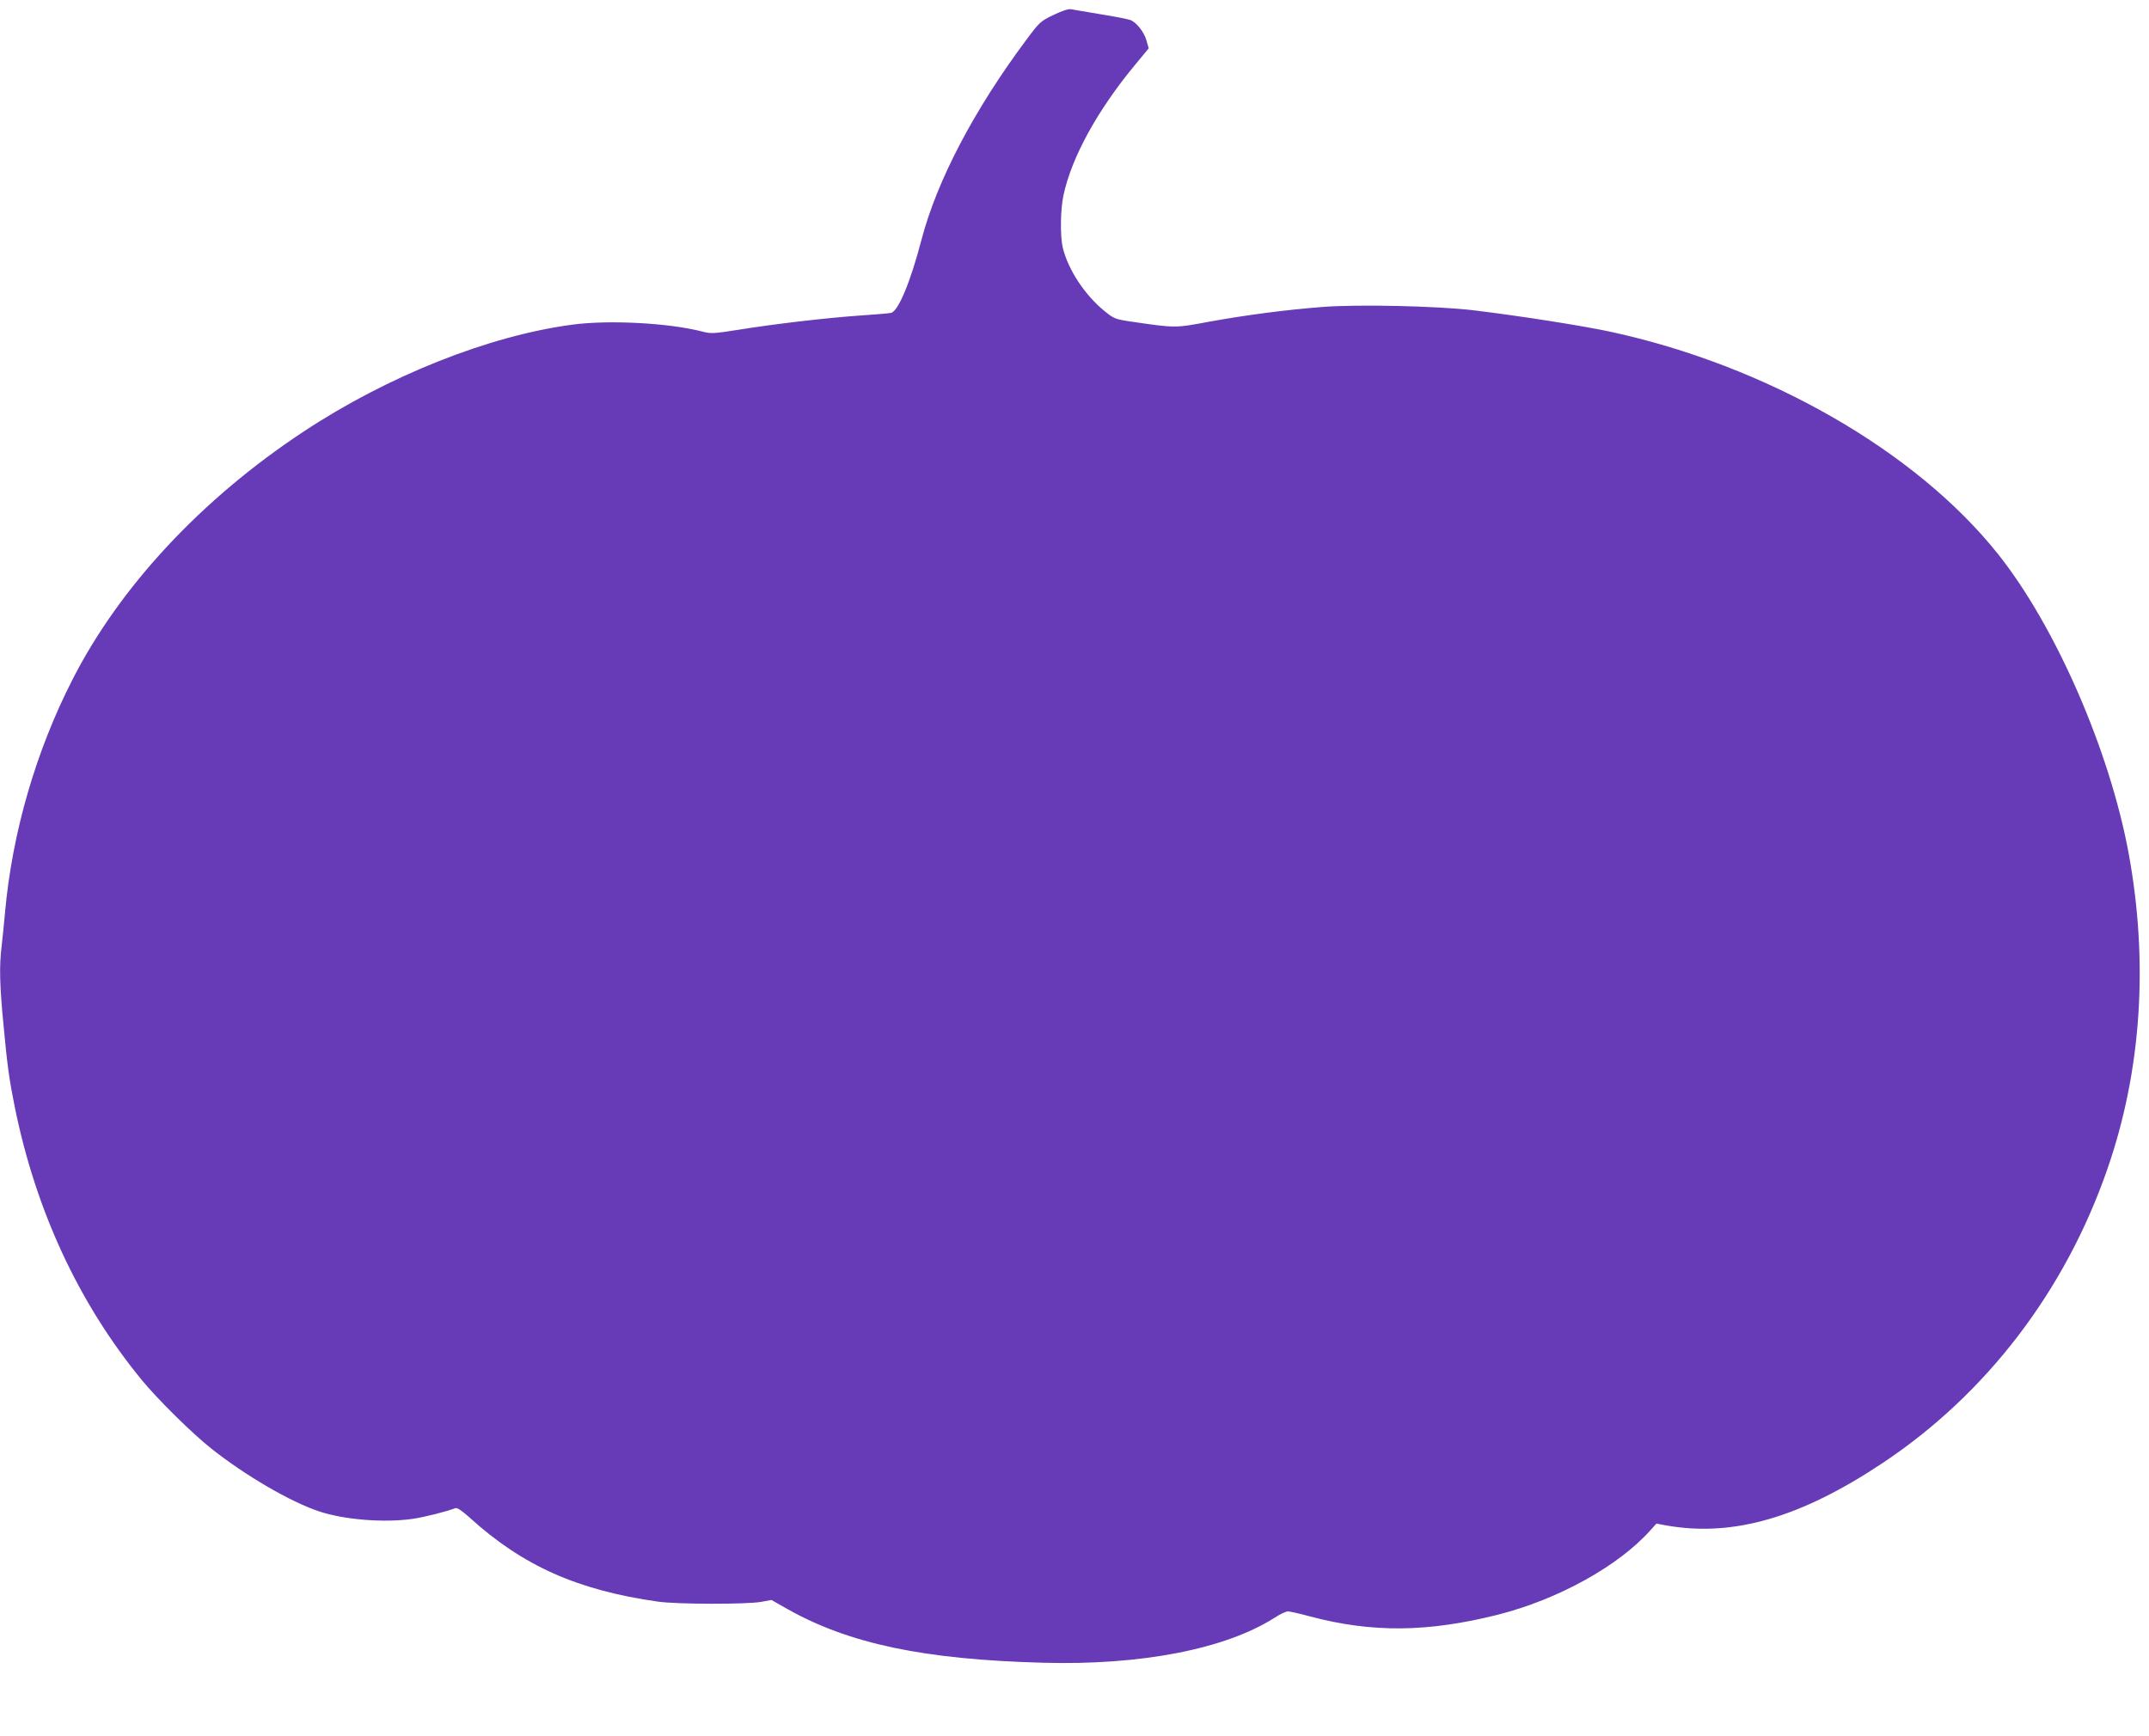 <?xml version="1.0" standalone="no"?>
<!DOCTYPE svg PUBLIC "-//W3C//DTD SVG 20010904//EN"
 "http://www.w3.org/TR/2001/REC-SVG-20010904/DTD/svg10.dtd">
<svg version="1.0" xmlns="http://www.w3.org/2000/svg"
 width="1280pt" height="1034pt" viewBox="0 0 1280 1034"
 preserveAspectRatio="xMidYMid meet">
<g transform="translate(0,1034) scale(0.1,-0.1)"
fill="#673ab7" stroke="none">
<path d="M6275 10251 c-77 -37 -83 -42 -161 -147 -312 -418 -533 -840 -625
-1191 -65 -250 -139 -429 -182 -437 -12 -3 -96 -10 -187 -16 -199 -14 -509
-50 -724 -85 -147 -23 -161 -24 -214 -10 -198 51 -553 70 -772 41 -498 -66
-1099 -305 -1603 -638 -607 -401 -1094 -924 -1376 -1478 -218 -427 -358 -911
-401 -1385 -6 -66 -15 -156 -20 -200 -15 -119 -12 -232 10 -463 24 -256 35
-333 67 -492 125 -621 382 -1174 757 -1631 98 -119 304 -322 417 -411 201
-159 468 -315 639 -372 150 -50 386 -69 556 -45 66 9 201 43 256 64 11 4 37
-13 85 -56 317 -288 643 -433 1123 -501 114 -16 528 -17 615 -1 l60 11 95 -54
c368 -207 812 -301 1525 -320 582 -16 1086 82 1378 269 32 21 67 37 78 37 11
0 70 -13 132 -30 369 -98 699 -95 1118 10 359 91 719 290 909 503 l36 40 65
-12 c394 -68 795 48 1284 374 617 411 1086 1025 1337 1750 203 584 246 1231
127 1880 -113 614 -436 1355 -779 1785 -490 615 -1379 1124 -2314 1325 -171
36 -533 93 -806 126 -212 26 -694 37 -906 20 -218 -17 -453 -48 -669 -87 -208
-39 -202 -39 -474 1 -87 13 -97 17 -150 60 -119 96 -219 248 -251 380 -16 69
-14 226 4 310 48 227 203 509 427 779 l81 98 -13 46 c-14 51 -60 109 -97 123
-14 5 -93 21 -176 34 -83 14 -162 27 -176 30 -16 3 -53 -9 -105 -34z"/>
</g>
</svg>
